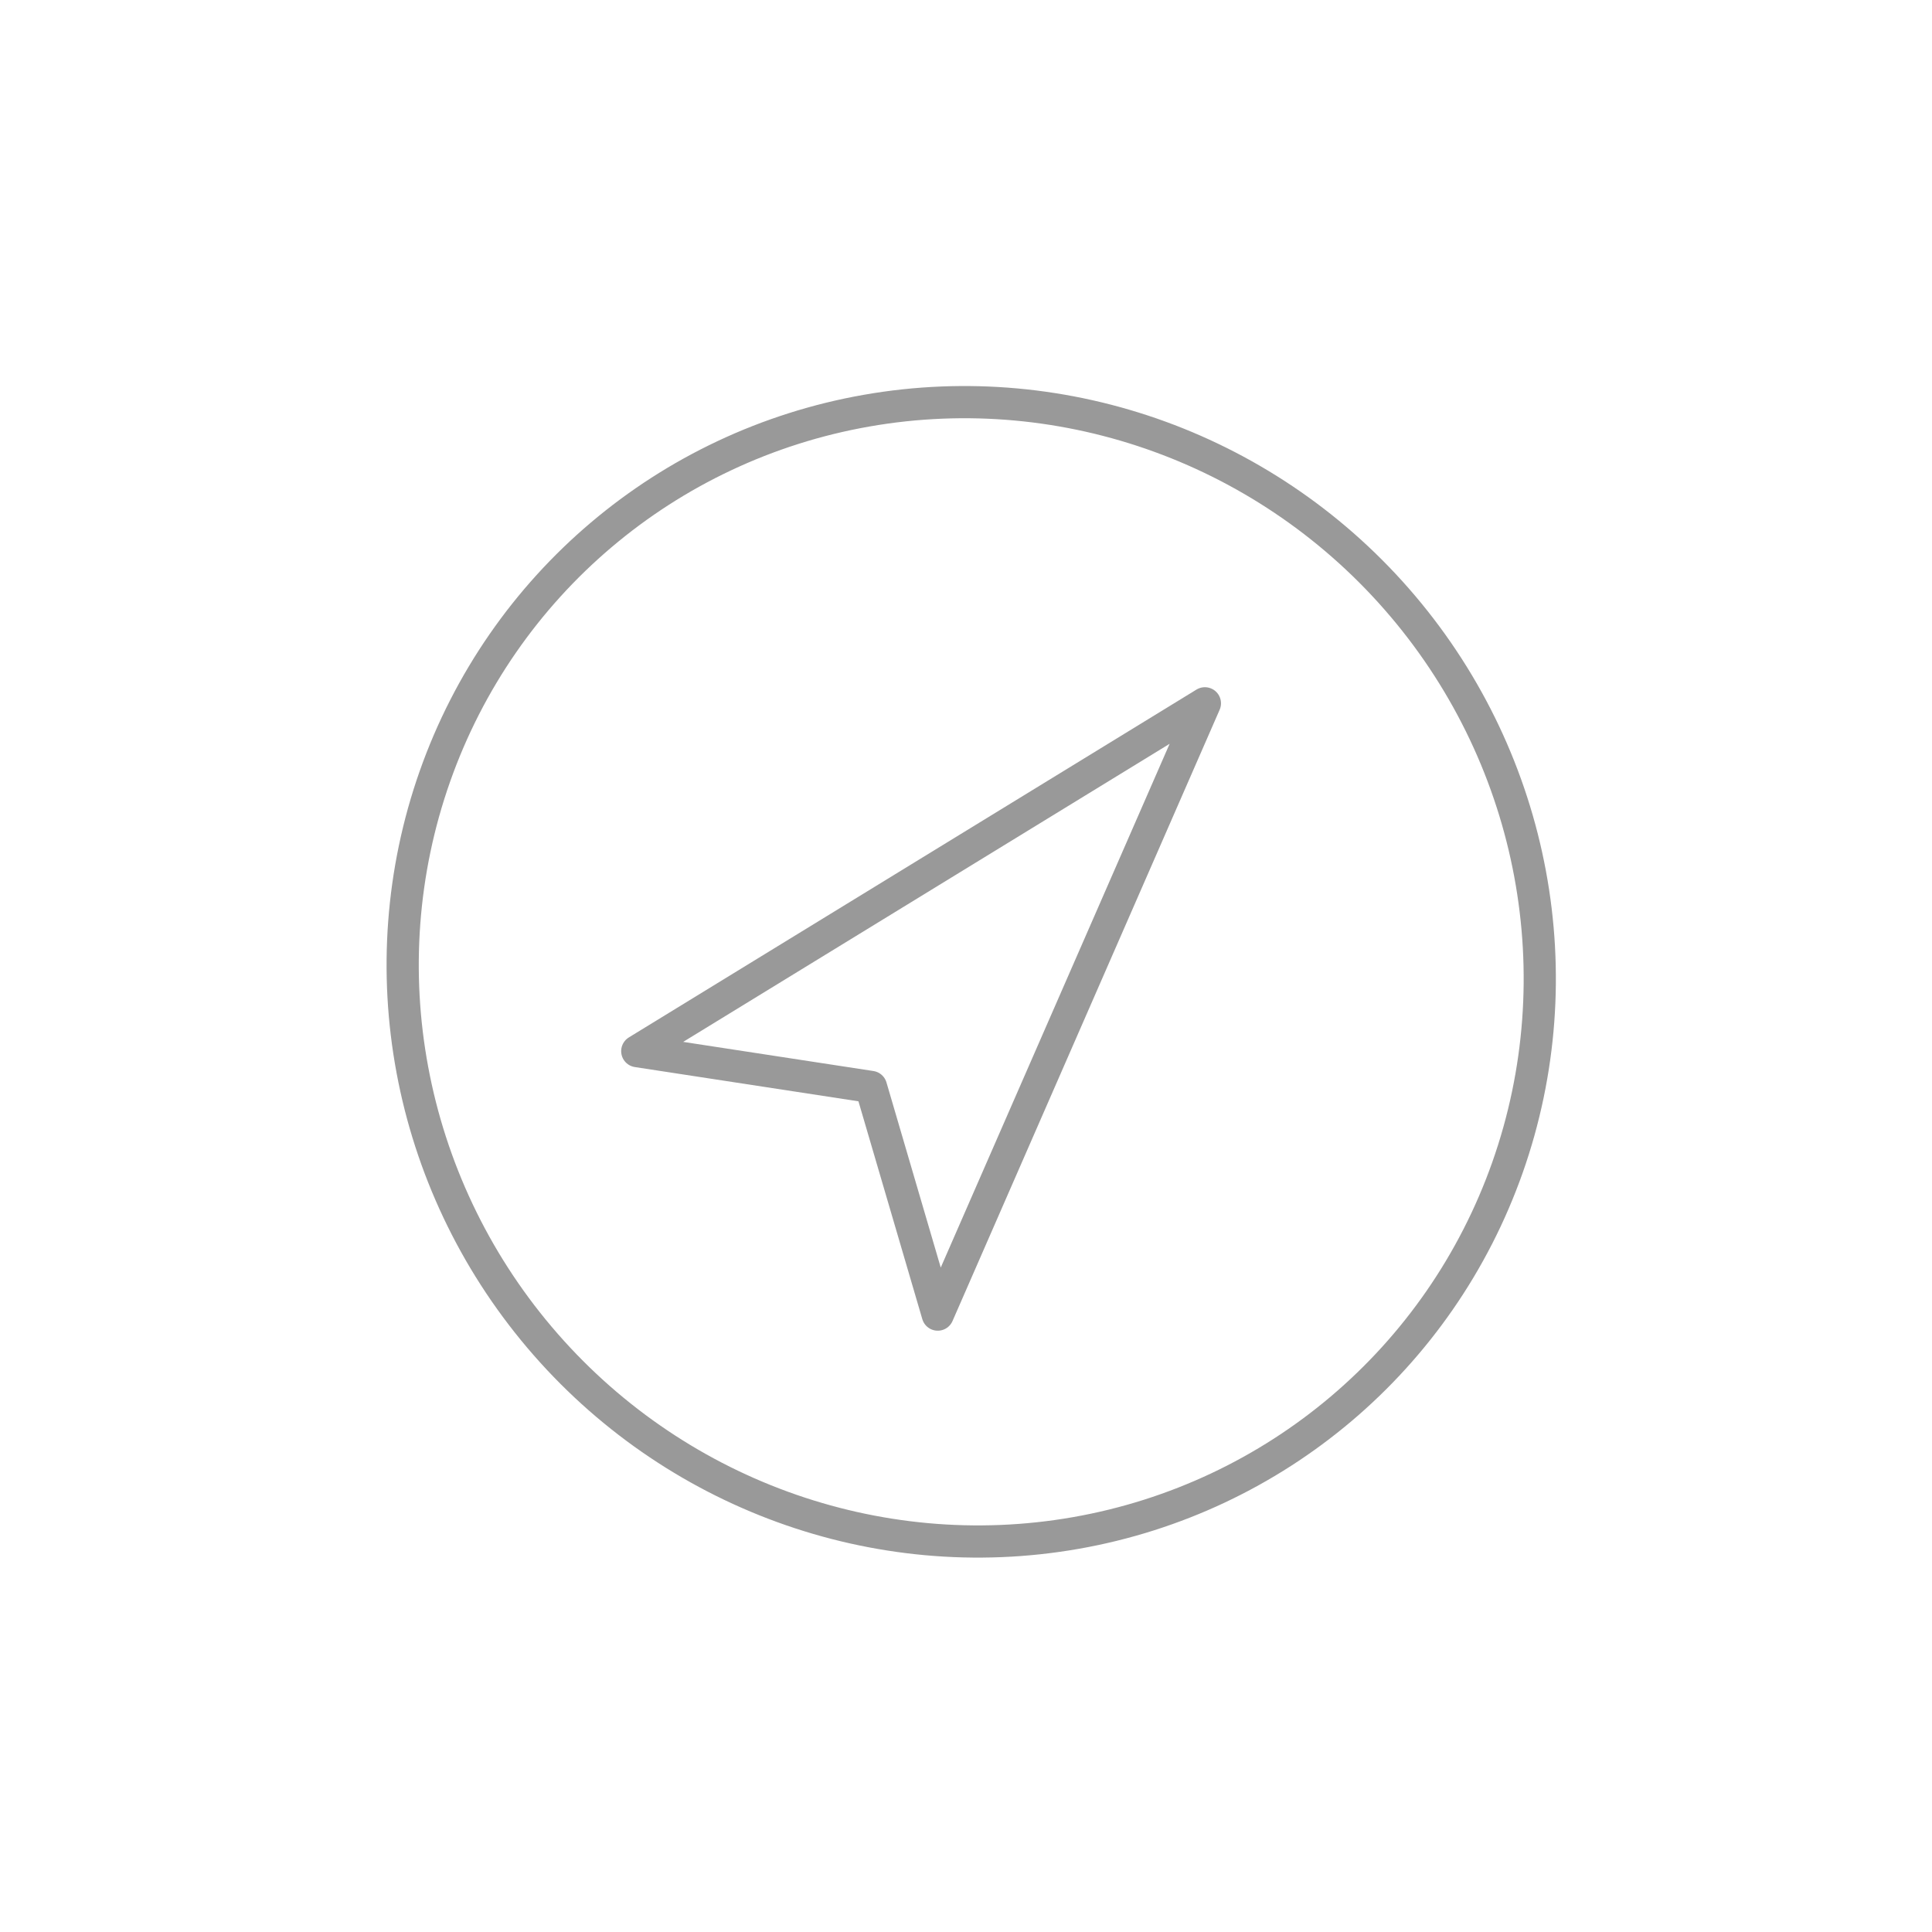 <?xml version="1.0" encoding="UTF-8"?>
<svg id="_レイヤー_1" data-name="レイヤー 1" xmlns="http://www.w3.org/2000/svg" width="60" height="60" version="1.1" viewBox="0 0 60 60">
  <defs>
    <style>
      .cls-1 {
        fill: none;
        stroke: #999;
        stroke-linecap: round;
        stroke-linejoin: round;
      }
    </style>
  </defs>
  <ellipse class="cls-1" cx="30.162" cy="30.18" rx="17.567" ry="17.781" transform="translate(-12.359 26.643) rotate(-40.261)"/>
  <polygon class="cls-1" points="37.419 21.842 19.791 32.644 27.05 33.756 29.123 40.826 37.419 21.842"/>
</svg>